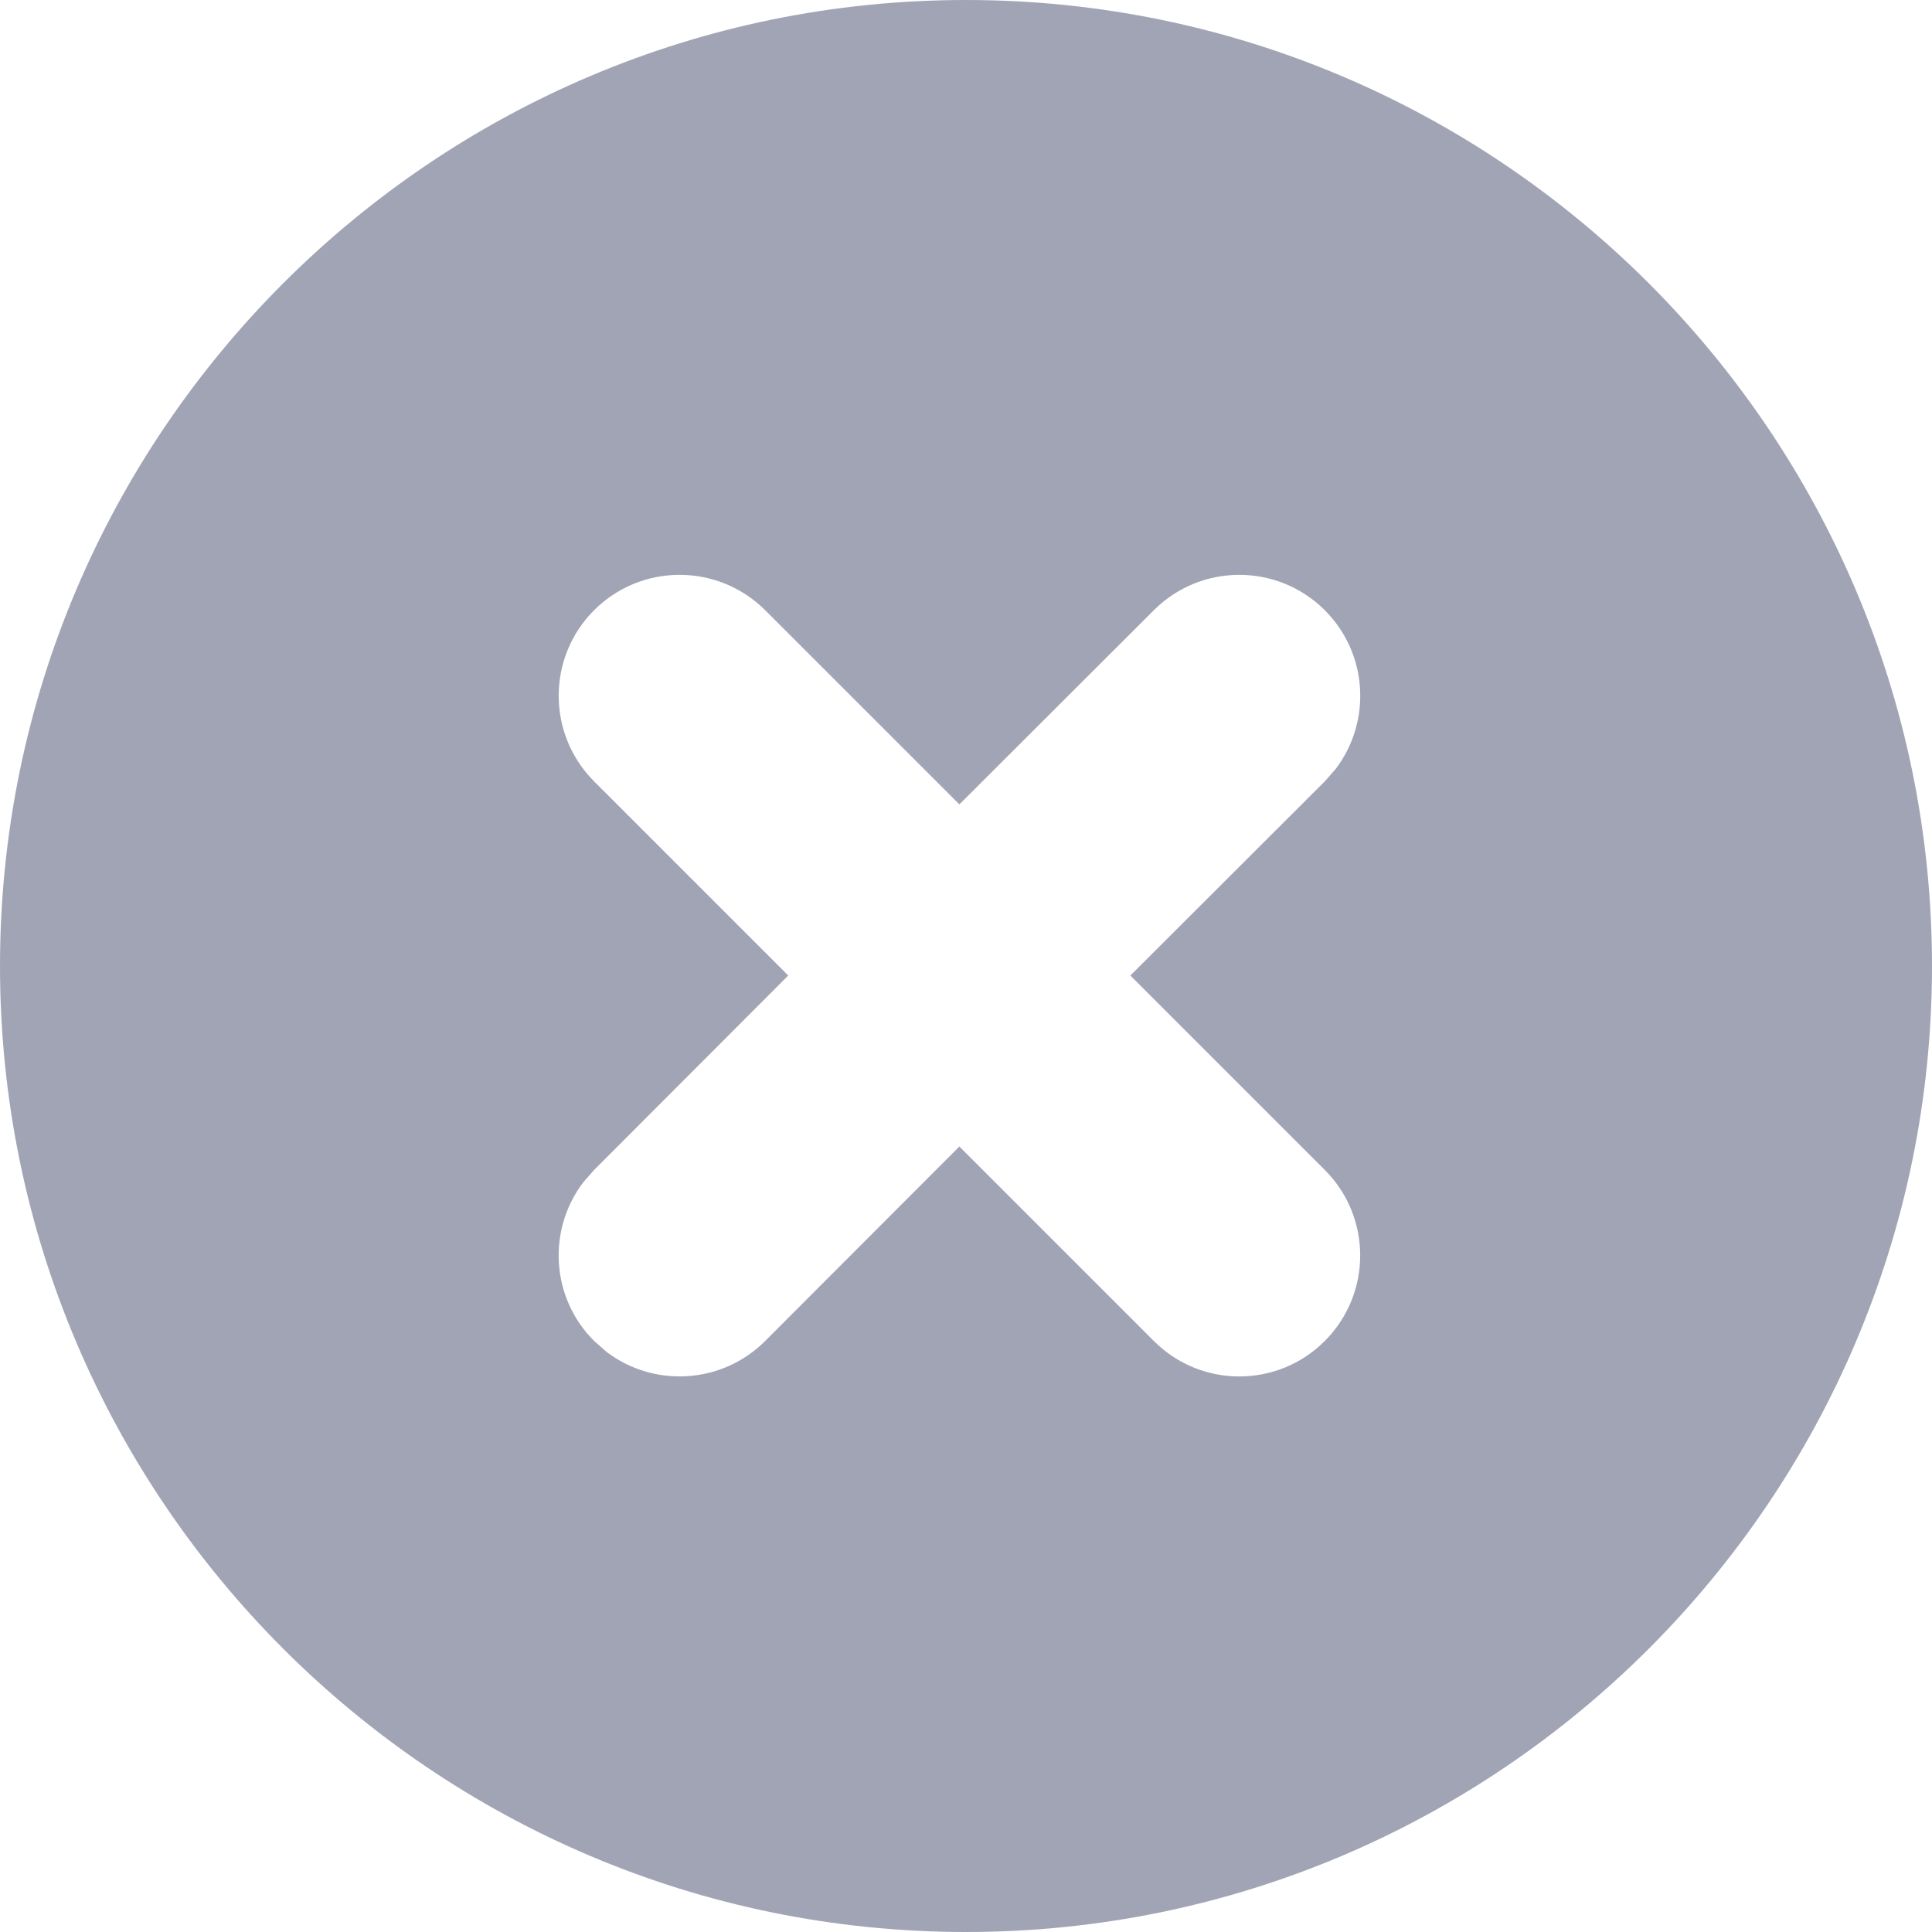 <svg xmlns="http://www.w3.org/2000/svg" xmlns:xlink="http://www.w3.org/1999/xlink" width="14px" height="14px" viewBox="0 0 14 14"><title>icon-cross</title><g id="Complycube" stroke="none" stroke-width="1" fill="none" fill-rule="evenodd"><g id="Complycube---Pricing" transform="translate(-103, -1051)" fill="#A1A4B4" fill-rule="nonzero"><g id="card" transform="translate(80, 488)"><g id="icon-cross" transform="translate(23, 563)"><path d="M7,4.70734562e-14 C10.86,4.70734562e-14 14,3.14 14,7 C14,10.86 10.86,14 7,14 C3.14,14 -9.05941988e-14,10.86 -9.05941988e-14,7 C-9.05941988e-14,3.14 3.14,4.70734562e-14 7,4.70734562e-14 Z M9.6,4.422 C9.258,4.08 8.703,4.08 8.361,4.422 L8.361,4.422 L6.952,5.829 L5.545,4.422 C5.202,4.08 4.647,4.08 4.305,4.422 C3.963,4.764 3.963,5.319 4.305,5.662 L4.305,5.662 L5.712,7.069 L4.305,8.478 L4.227,8.567 C3.965,8.911 3.991,9.403 4.305,9.717 L4.305,9.717 L4.395,9.796 C4.738,10.057 5.231,10.031 5.545,9.717 L5.545,9.717 L6.952,8.308 L8.361,9.717 C8.703,10.06 9.258,10.06 9.6,9.717 C9.942,9.375 9.942,8.82 9.6,8.478 L9.6,8.478 L8.191,7.069 L9.6,5.662 L9.679,5.572 C9.94,5.228 9.914,4.736 9.6,4.422 Z" id="Combined-Shape"></path></g></g></g></g></svg>